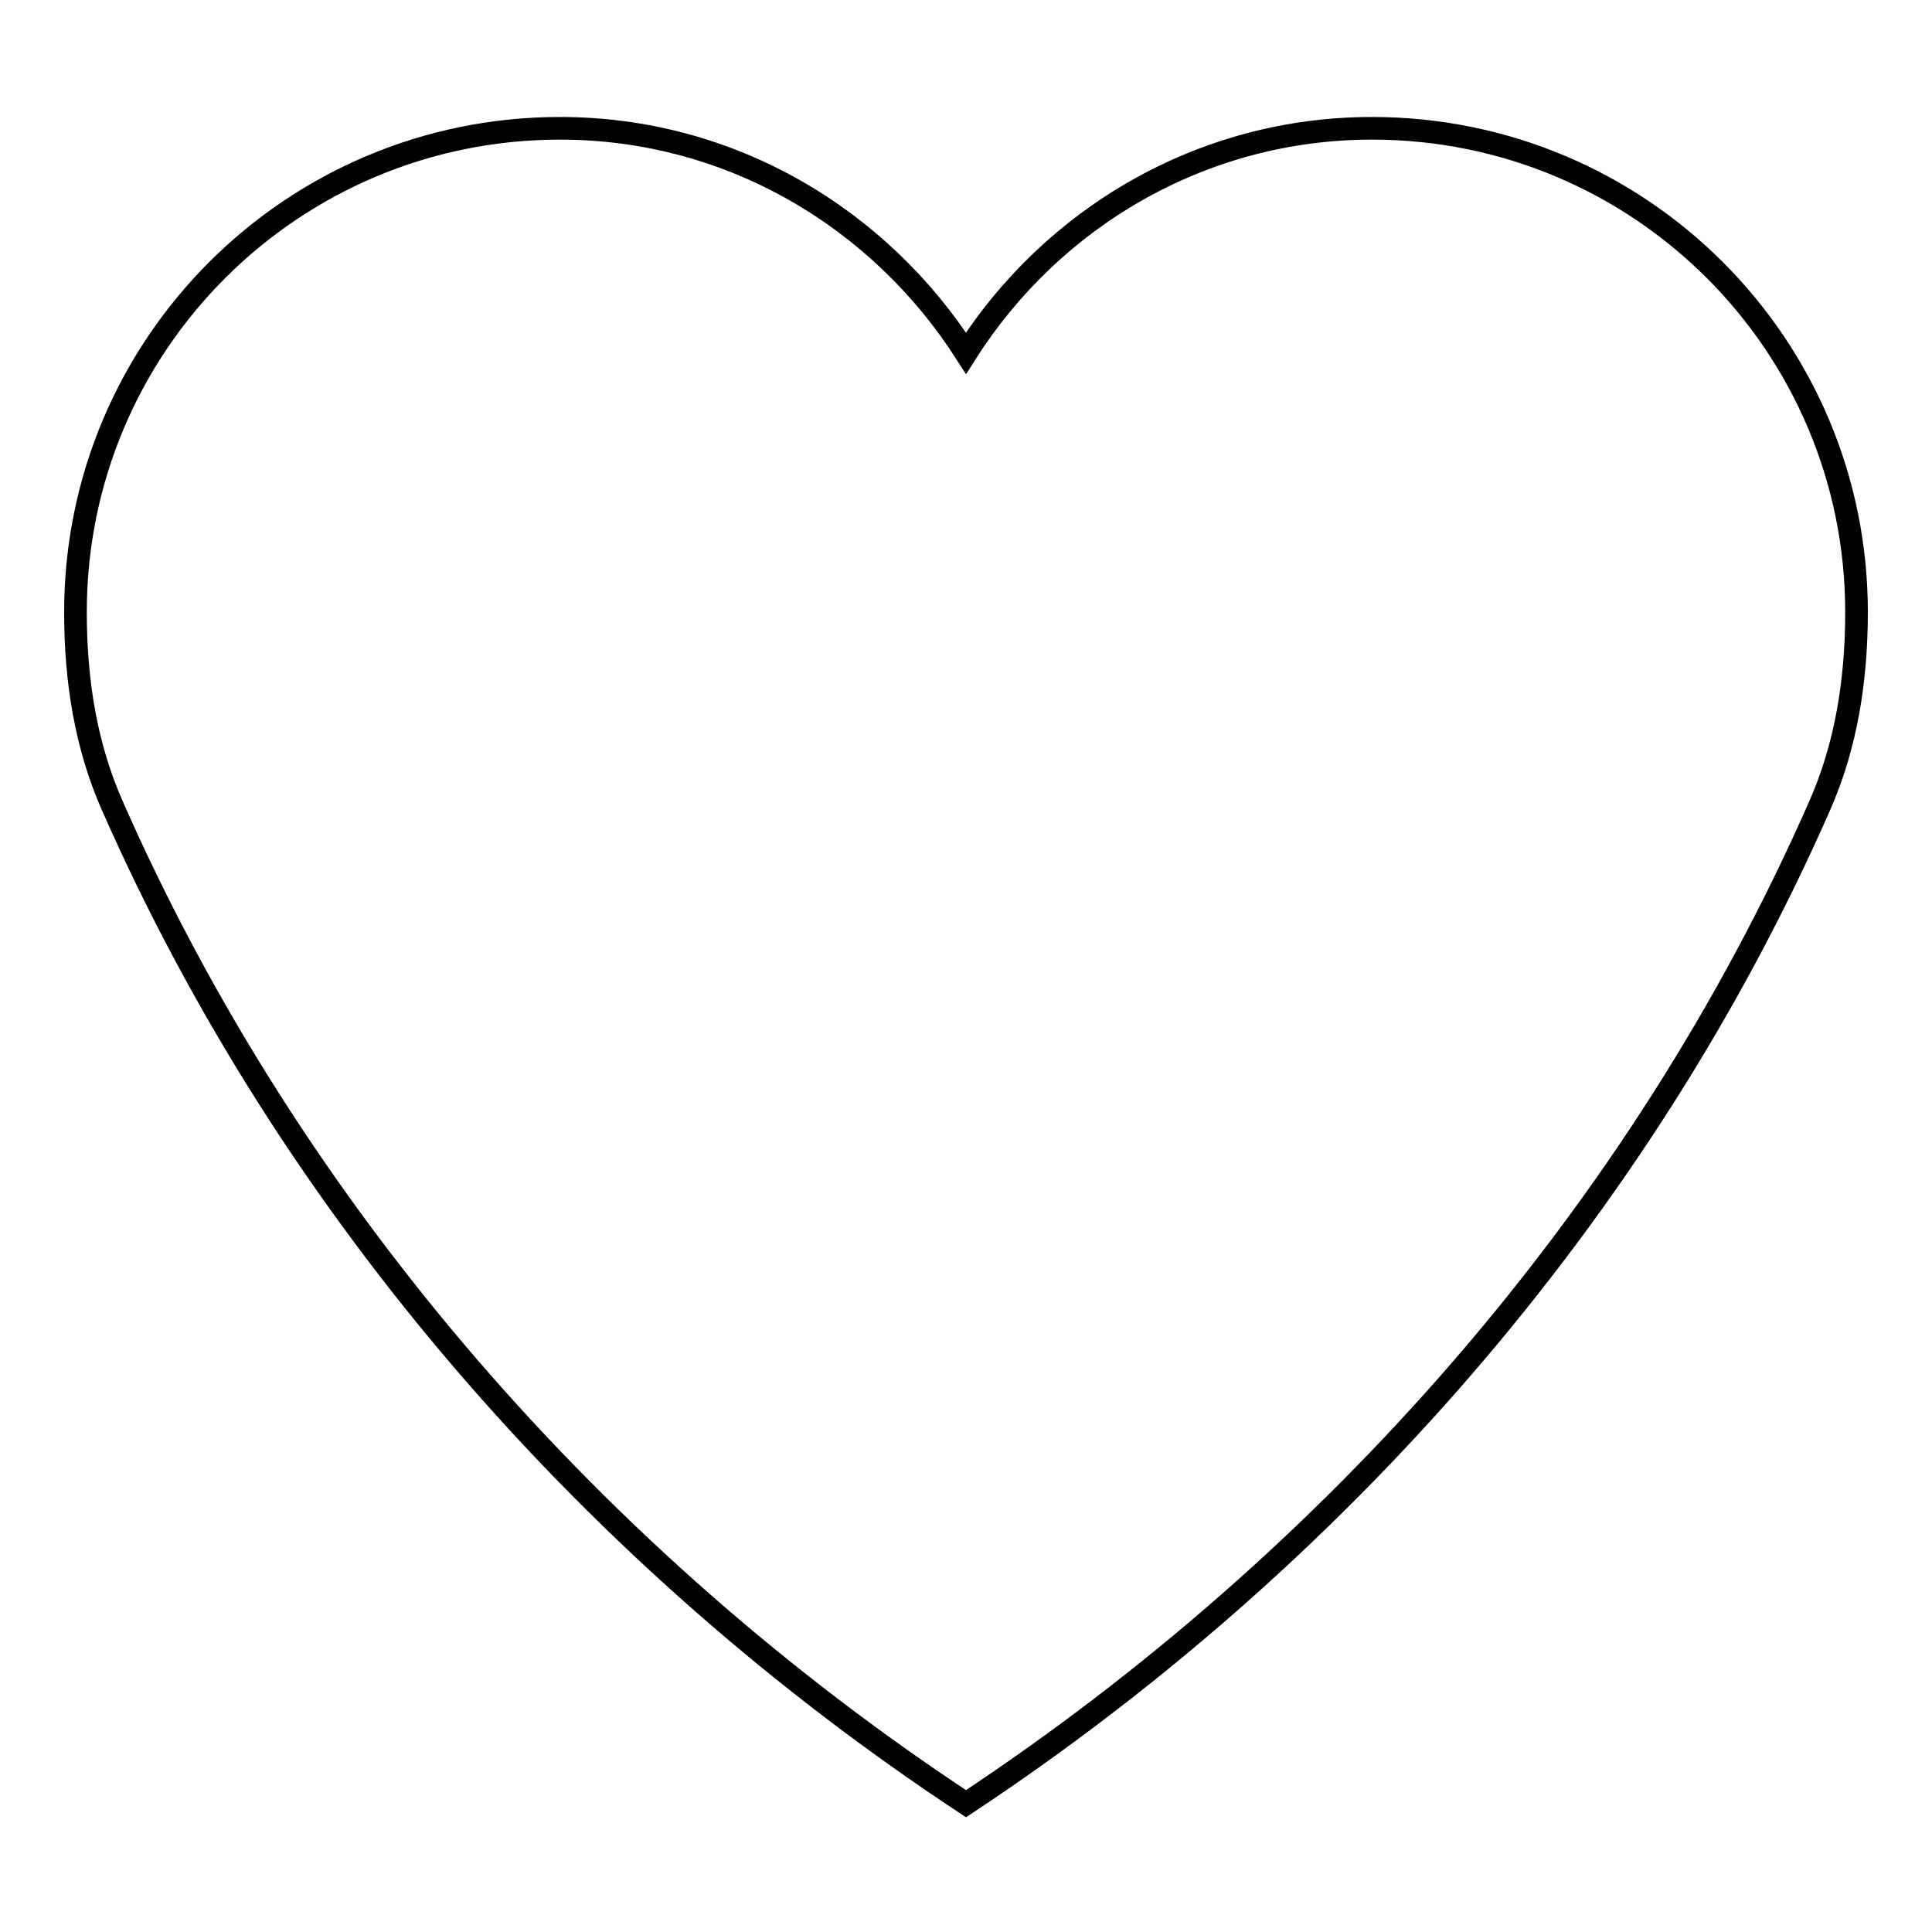 <?xml version="1.0" encoding="utf-8"?>
<!-- Svg Vector Icons : http://www.onlinewebfonts.com/icon -->
<!DOCTYPE svg PUBLIC "-//W3C//DTD SVG 1.1//EN" "http://www.w3.org/Graphics/SVG/1.1/DTD/svg11.dtd">
<svg version="1.1" xmlns="http://www.w3.org/2000/svg" xmlns:xlink="http://www.w3.org/1999/xlink" x="0px" y="0px" viewBox="0 0 256 256" enable-background="new 0 0 256 256" xml:space="preserve">
<g> <path stroke-width="3" fill-opacity="0" stroke="#000000"  d="M181.8,17c-22.7,0-42.5,12-53.8,29.8C116.6,29,96.9,17,74.2,17C38.7,17,10,45.7,10,81.1 c0,9.2,1.4,17.8,4.9,25.7C38.7,160.9,79.2,206.8,128,239c48.8-32.3,89.3-78.1,113.1-132.2c3.5-7.9,4.9-16.6,4.9-25.7 C246,45.7,217.3,17,181.8,17z"/></g>
</svg>